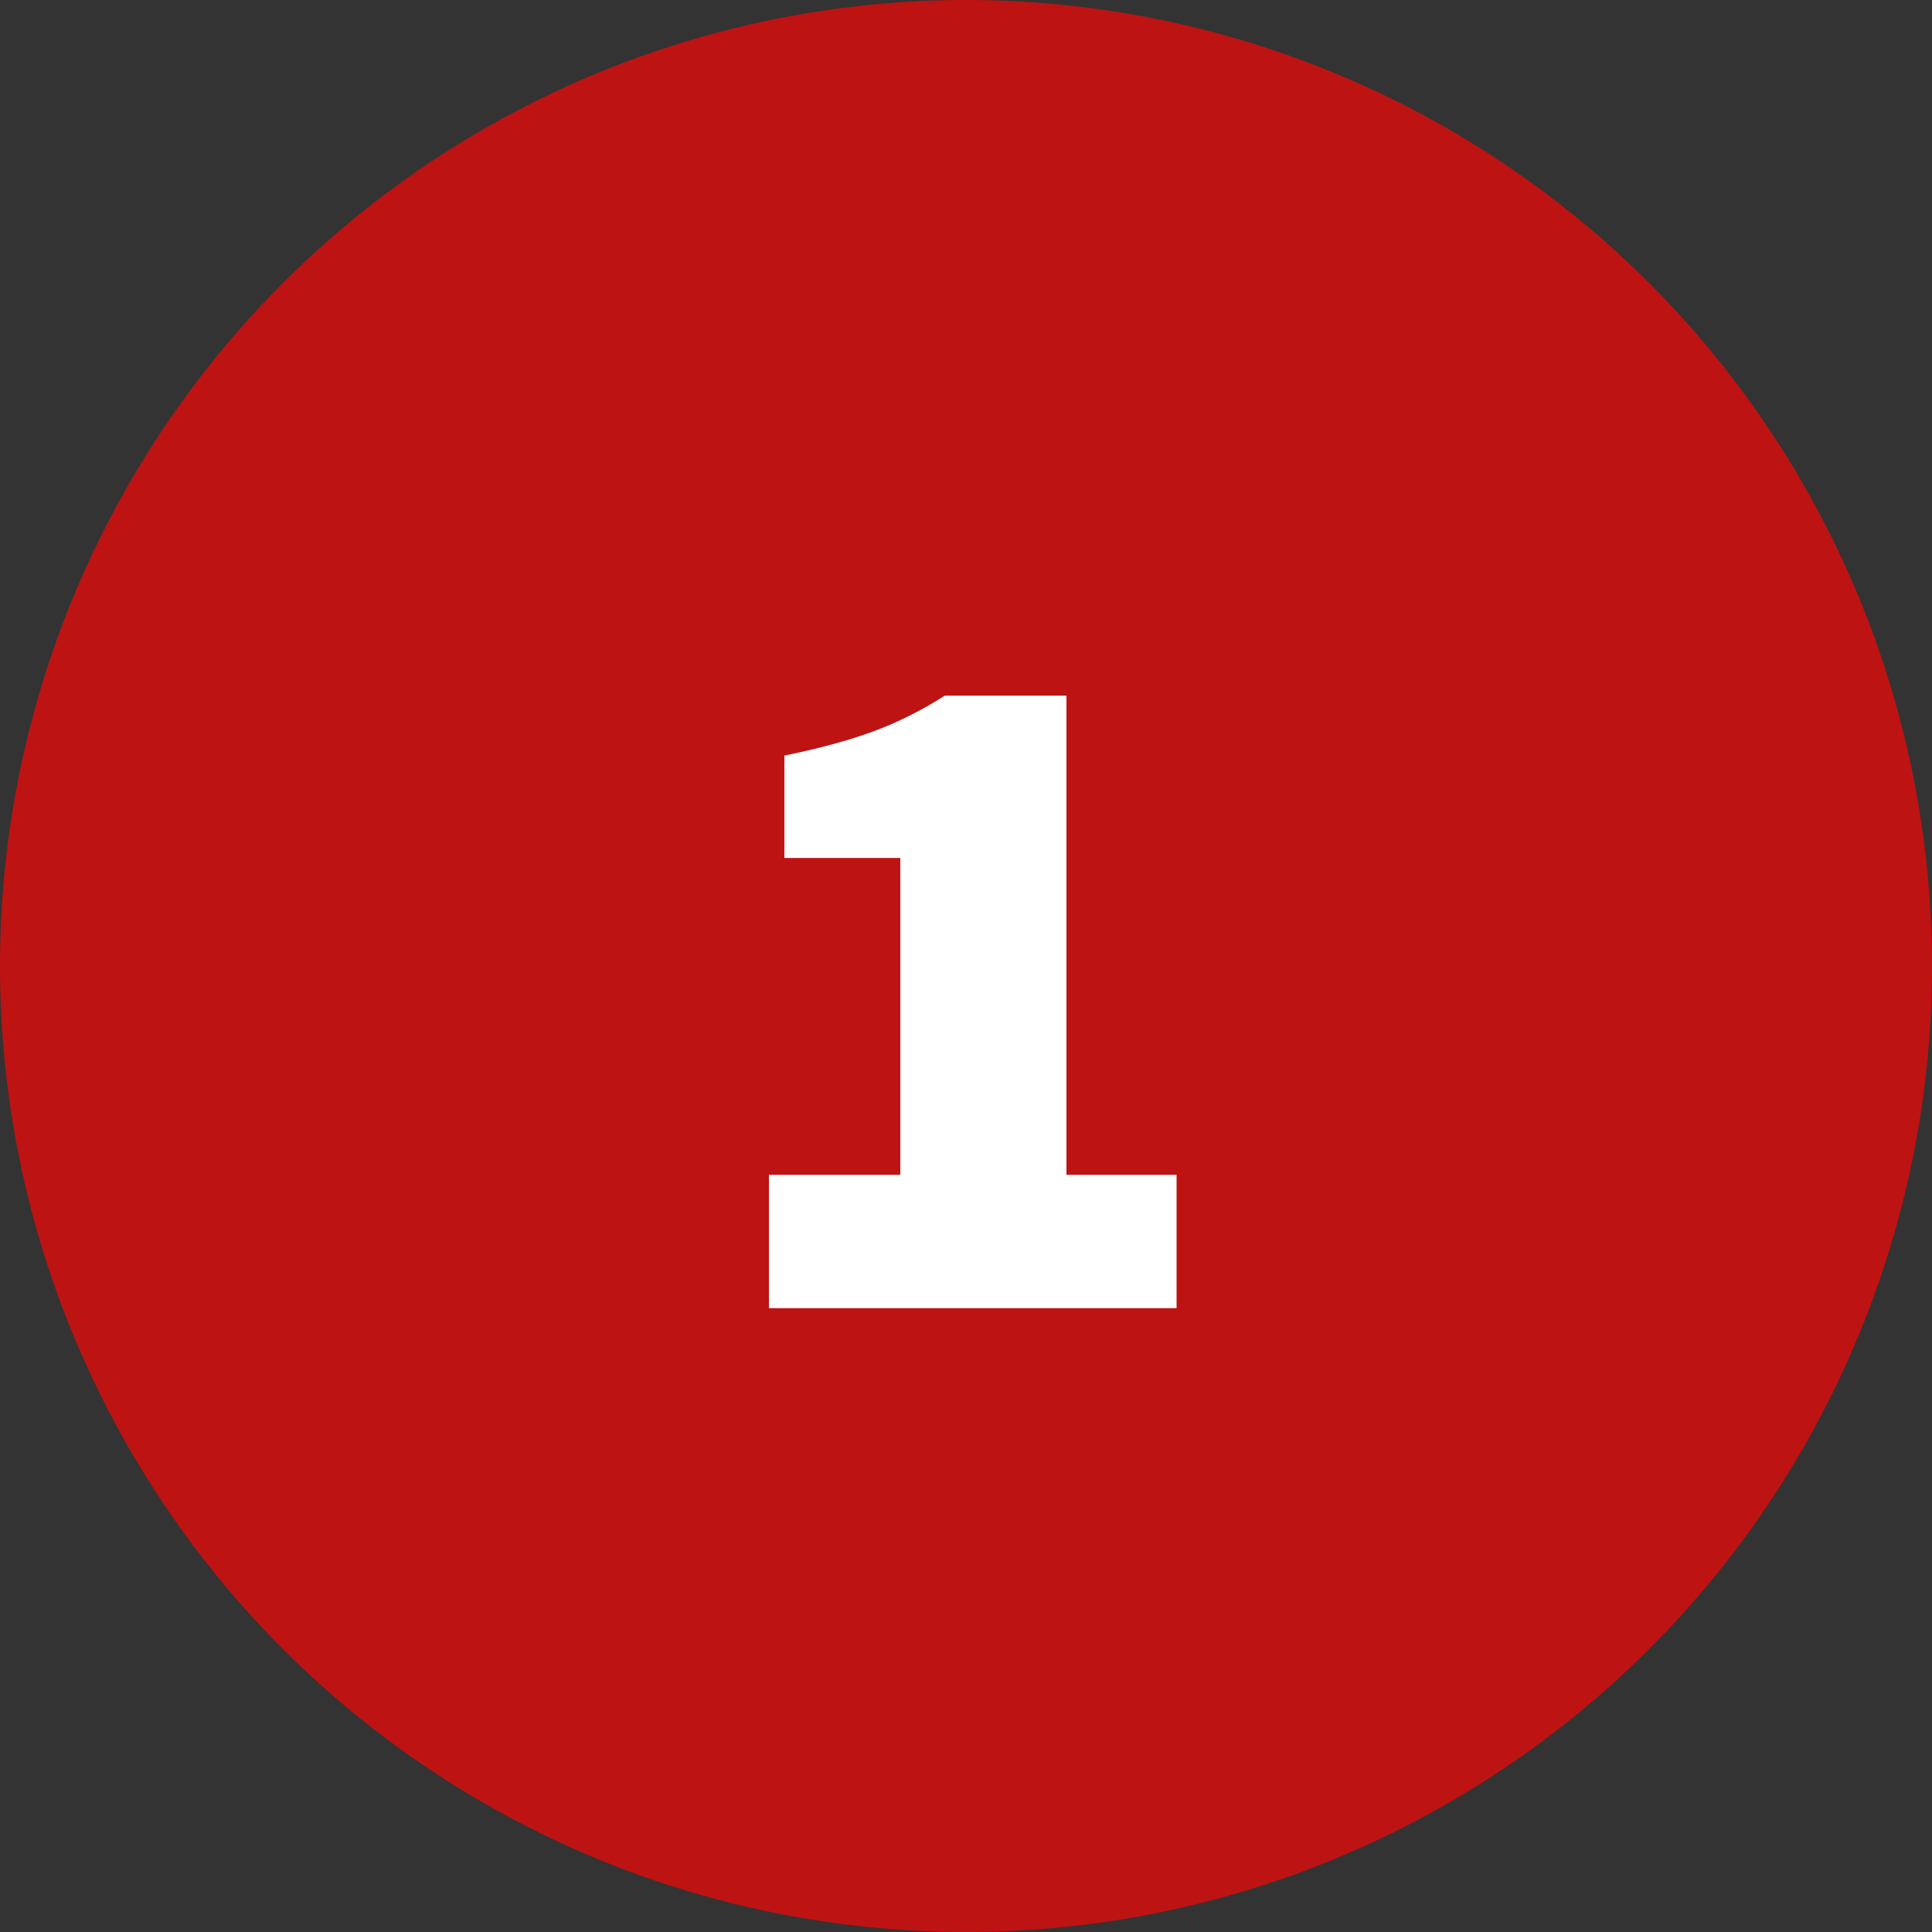 <svg width="96" height="96" viewBox="0 0 96 96" fill="none" xmlns="http://www.w3.org/2000/svg">
<rect x="0" y="0" width="96" height="96" fill="#333333" stroke="none"/>
<circle cx="48" cy="48" r="48" fill="#BE1313"/>
<path d="M38.207 65V58.376H44.735V42.632H38.975V37.544C40.703 37.192 42.175 36.792 43.391 36.344C44.607 35.896 45.791 35.304 46.943 34.568H52.991V58.376H58.463V65H38.207Z" fill="white"/>
</svg>

